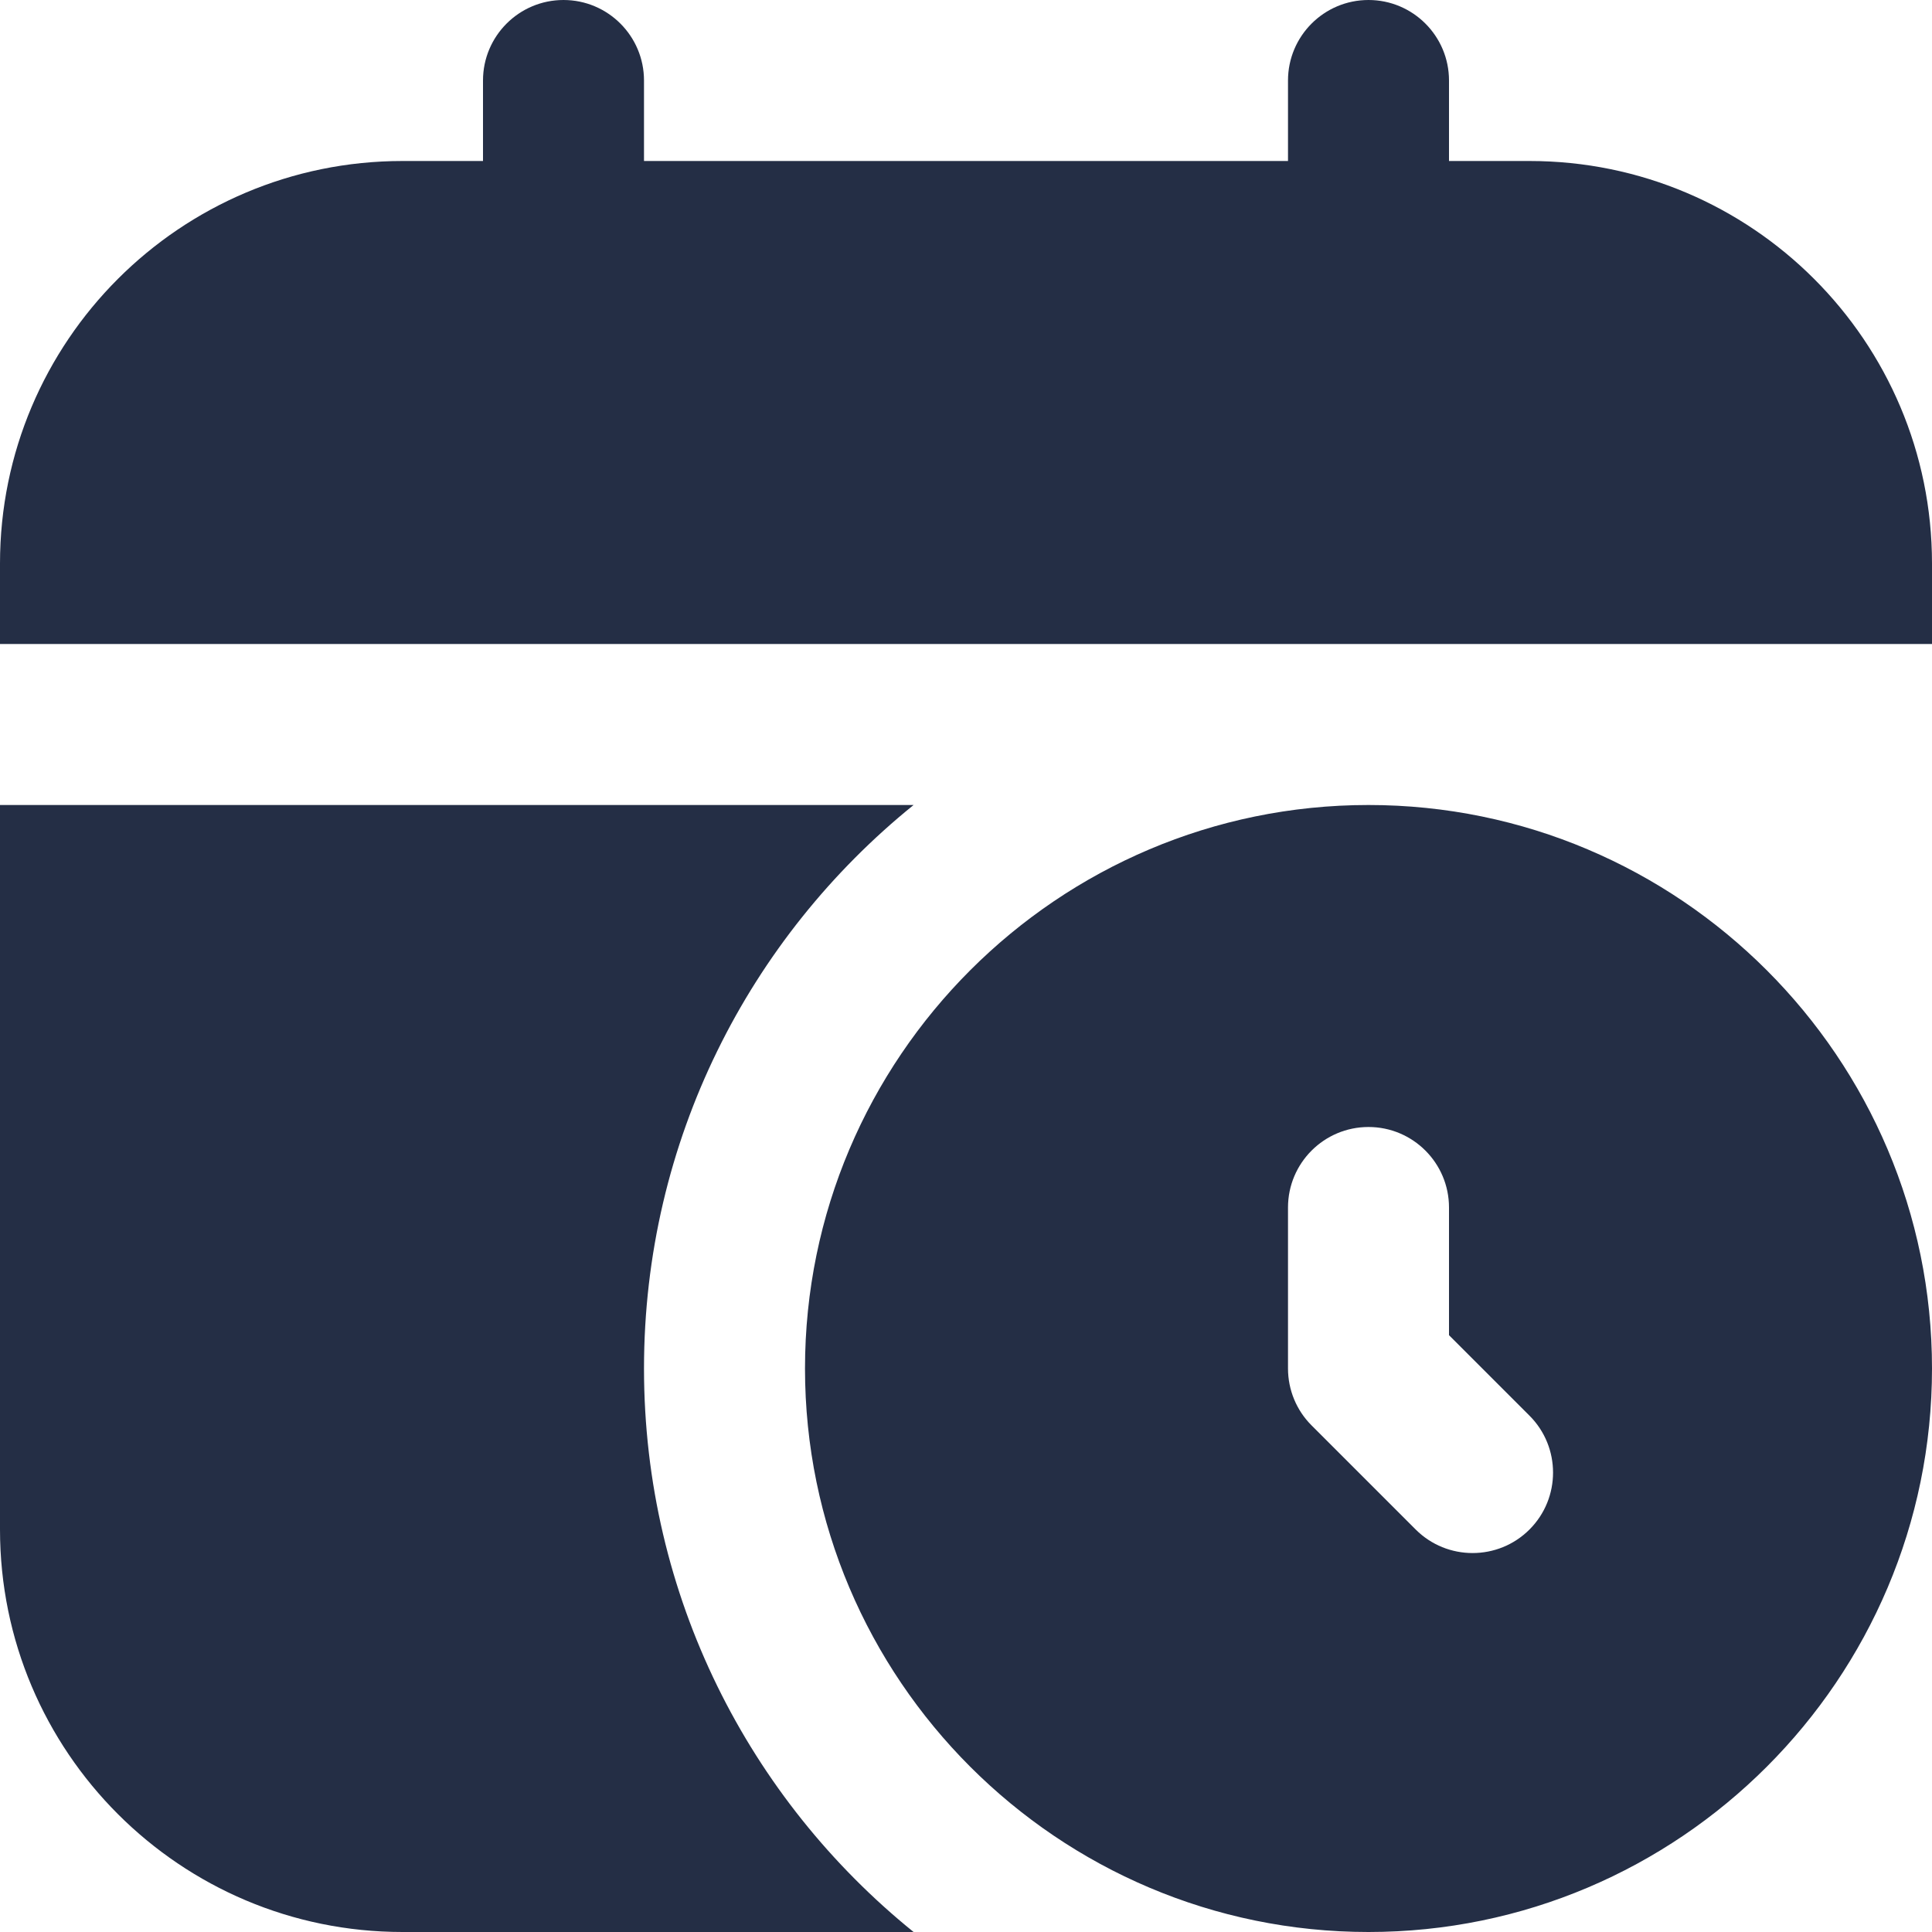 <svg width="24" height="24" viewBox="0 0 24 24" fill="none" xmlns="http://www.w3.org/2000/svg">
<path d="M24 7V8H0V7C0 4.239 2.239 2 5 2H6V1C6 0.448 6.448 0 7 0C7.552 0 8 0.448 8 1V2H16V1C16 0.448 16.448 0 17 0C17.552 0 18 0.448 18 1V2H19C21.761 2 24 4.239 24 7ZM24 17C24 20.86 20.859 24 17 24C13.141 24 10 20.86 10 17C10 13.14 13.141 10 17 10C20.859 10 24 13.14 24 17ZM19 17.586L18 16.586V15C18 14.448 17.552 14 17 14C16.448 14 16 14.448 16 15V17C16 17.265 16.105 17.52 16.293 17.707L17.586 19C17.976 19.39 18.61 19.39 19 19C19.39 18.61 19.39 17.976 19 17.586ZM8 17C8 14.171 9.308 11.65 11.349 10H0V19C0 21.761 2.239 24 5 24H11.349C9.308 22.35 8 19.829 8 17Z" fill="#242E45"/>
</svg>
